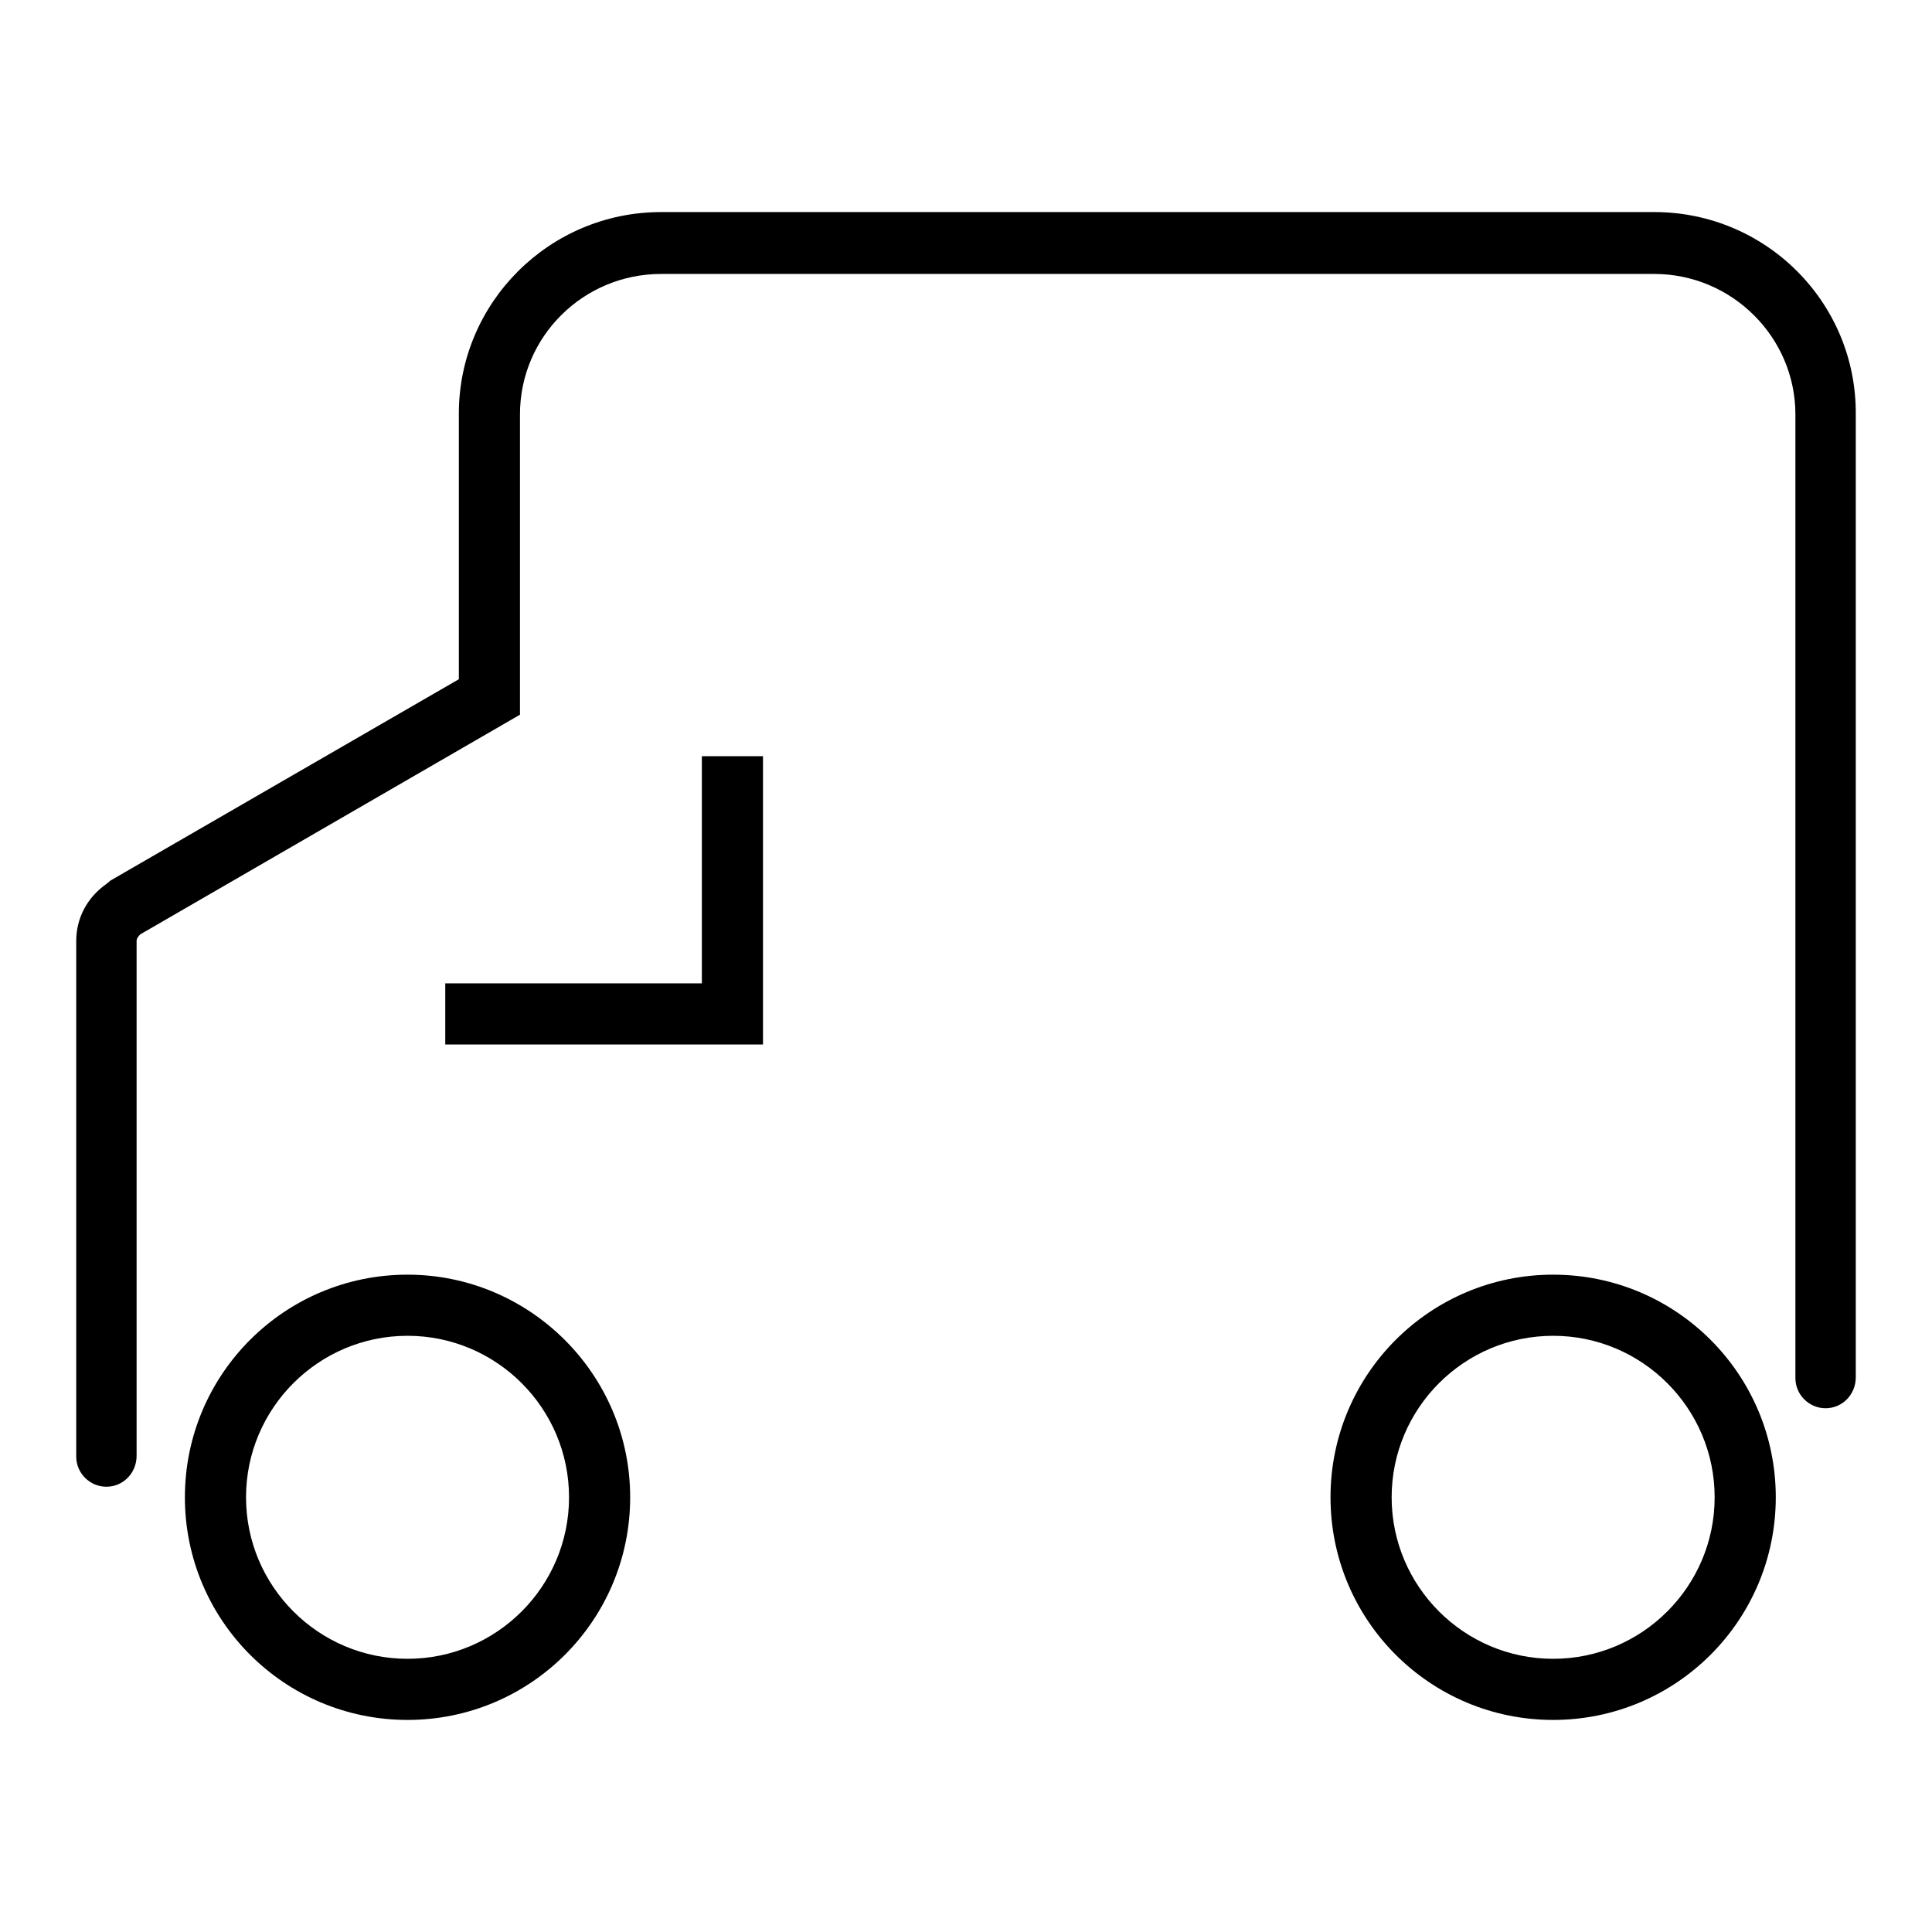 <?xml version="1.0" encoding="utf-8"?>
<!-- Svg Vector Icons : http://www.onlinewebfonts.com/icon -->
<!DOCTYPE svg PUBLIC "-//W3C//DTD SVG 1.1//EN" "http://www.w3.org/Graphics/SVG/1.1/DTD/svg11.dtd">
<svg version="1.1" xmlns="http://www.w3.org/2000/svg" xmlns:xlink="http://www.w3.org/1999/xlink" x="0px" y="0px" viewBox="0 0 256 256" enable-background="new 0 0 256 256" xml:space="preserve">
<g><g><path fill="#000000" d="M191.6,198.4"/><path fill="#000000" d="M219.2,28.1H87.6c-14.8,0-26.8,12-26.8,26.7V90l-46.2,26.7l-0.1,0.1l-0.5,0.4c-2.5,1.8-3.9,4.5-3.9,7.5v68.3c0,2.2,1.8,4,4,4c2.2,0,4-1.8,4-4.1v-68.2c0-0.4,0.3-0.7,0.5-0.9l50.3-29.1V54.9c0-10.3,8.4-18.6,18.7-18.6h131.6c10.3,0,18.7,8.4,18.7,18.6v127.7c0,2.2,1.8,4,4,4c2.2,0,4-1.8,4-4.1V54.9C246,40.1,234,28.1,219.2,28.1z"/><path fill="#000000" d="M93,130.3H59v8.1h42.1v-38.2H93V130.3z"/><path fill="#000000" d="M54,168.9c-16.3,0-29.5,13.2-29.5,29.5c0,16.3,13.2,29.5,29.5,29.5c16.3,0,29.5-13.2,29.5-29.5C83.5,182.1,70.2,168.9,54,168.9z M54,219.8c-11.8,0-21.4-9.6-21.4-21.4S42.2,177,54,177c11.8,0,21.4,9.6,21.4,21.4S65.8,219.8,54,219.8z"/><path fill="#000000" d="M205.8,168.9c-16.3,0-29.5,13.2-29.5,29.5c0,16.3,13.2,29.5,29.5,29.5c16.3,0,29.5-13.2,29.5-29.5C235.3,182.1,222.1,168.9,205.8,168.9z M205.8,219.8c-11.8,0-21.4-9.6-21.4-21.4S194,177,205.8,177c11.8,0,21.4,9.6,21.4,21.4C227.2,210.2,217.6,219.8,205.8,219.8z"/><path fill="#000000" d="M77.5,198.4h102.7H77.5z"/></g></g>
</svg>